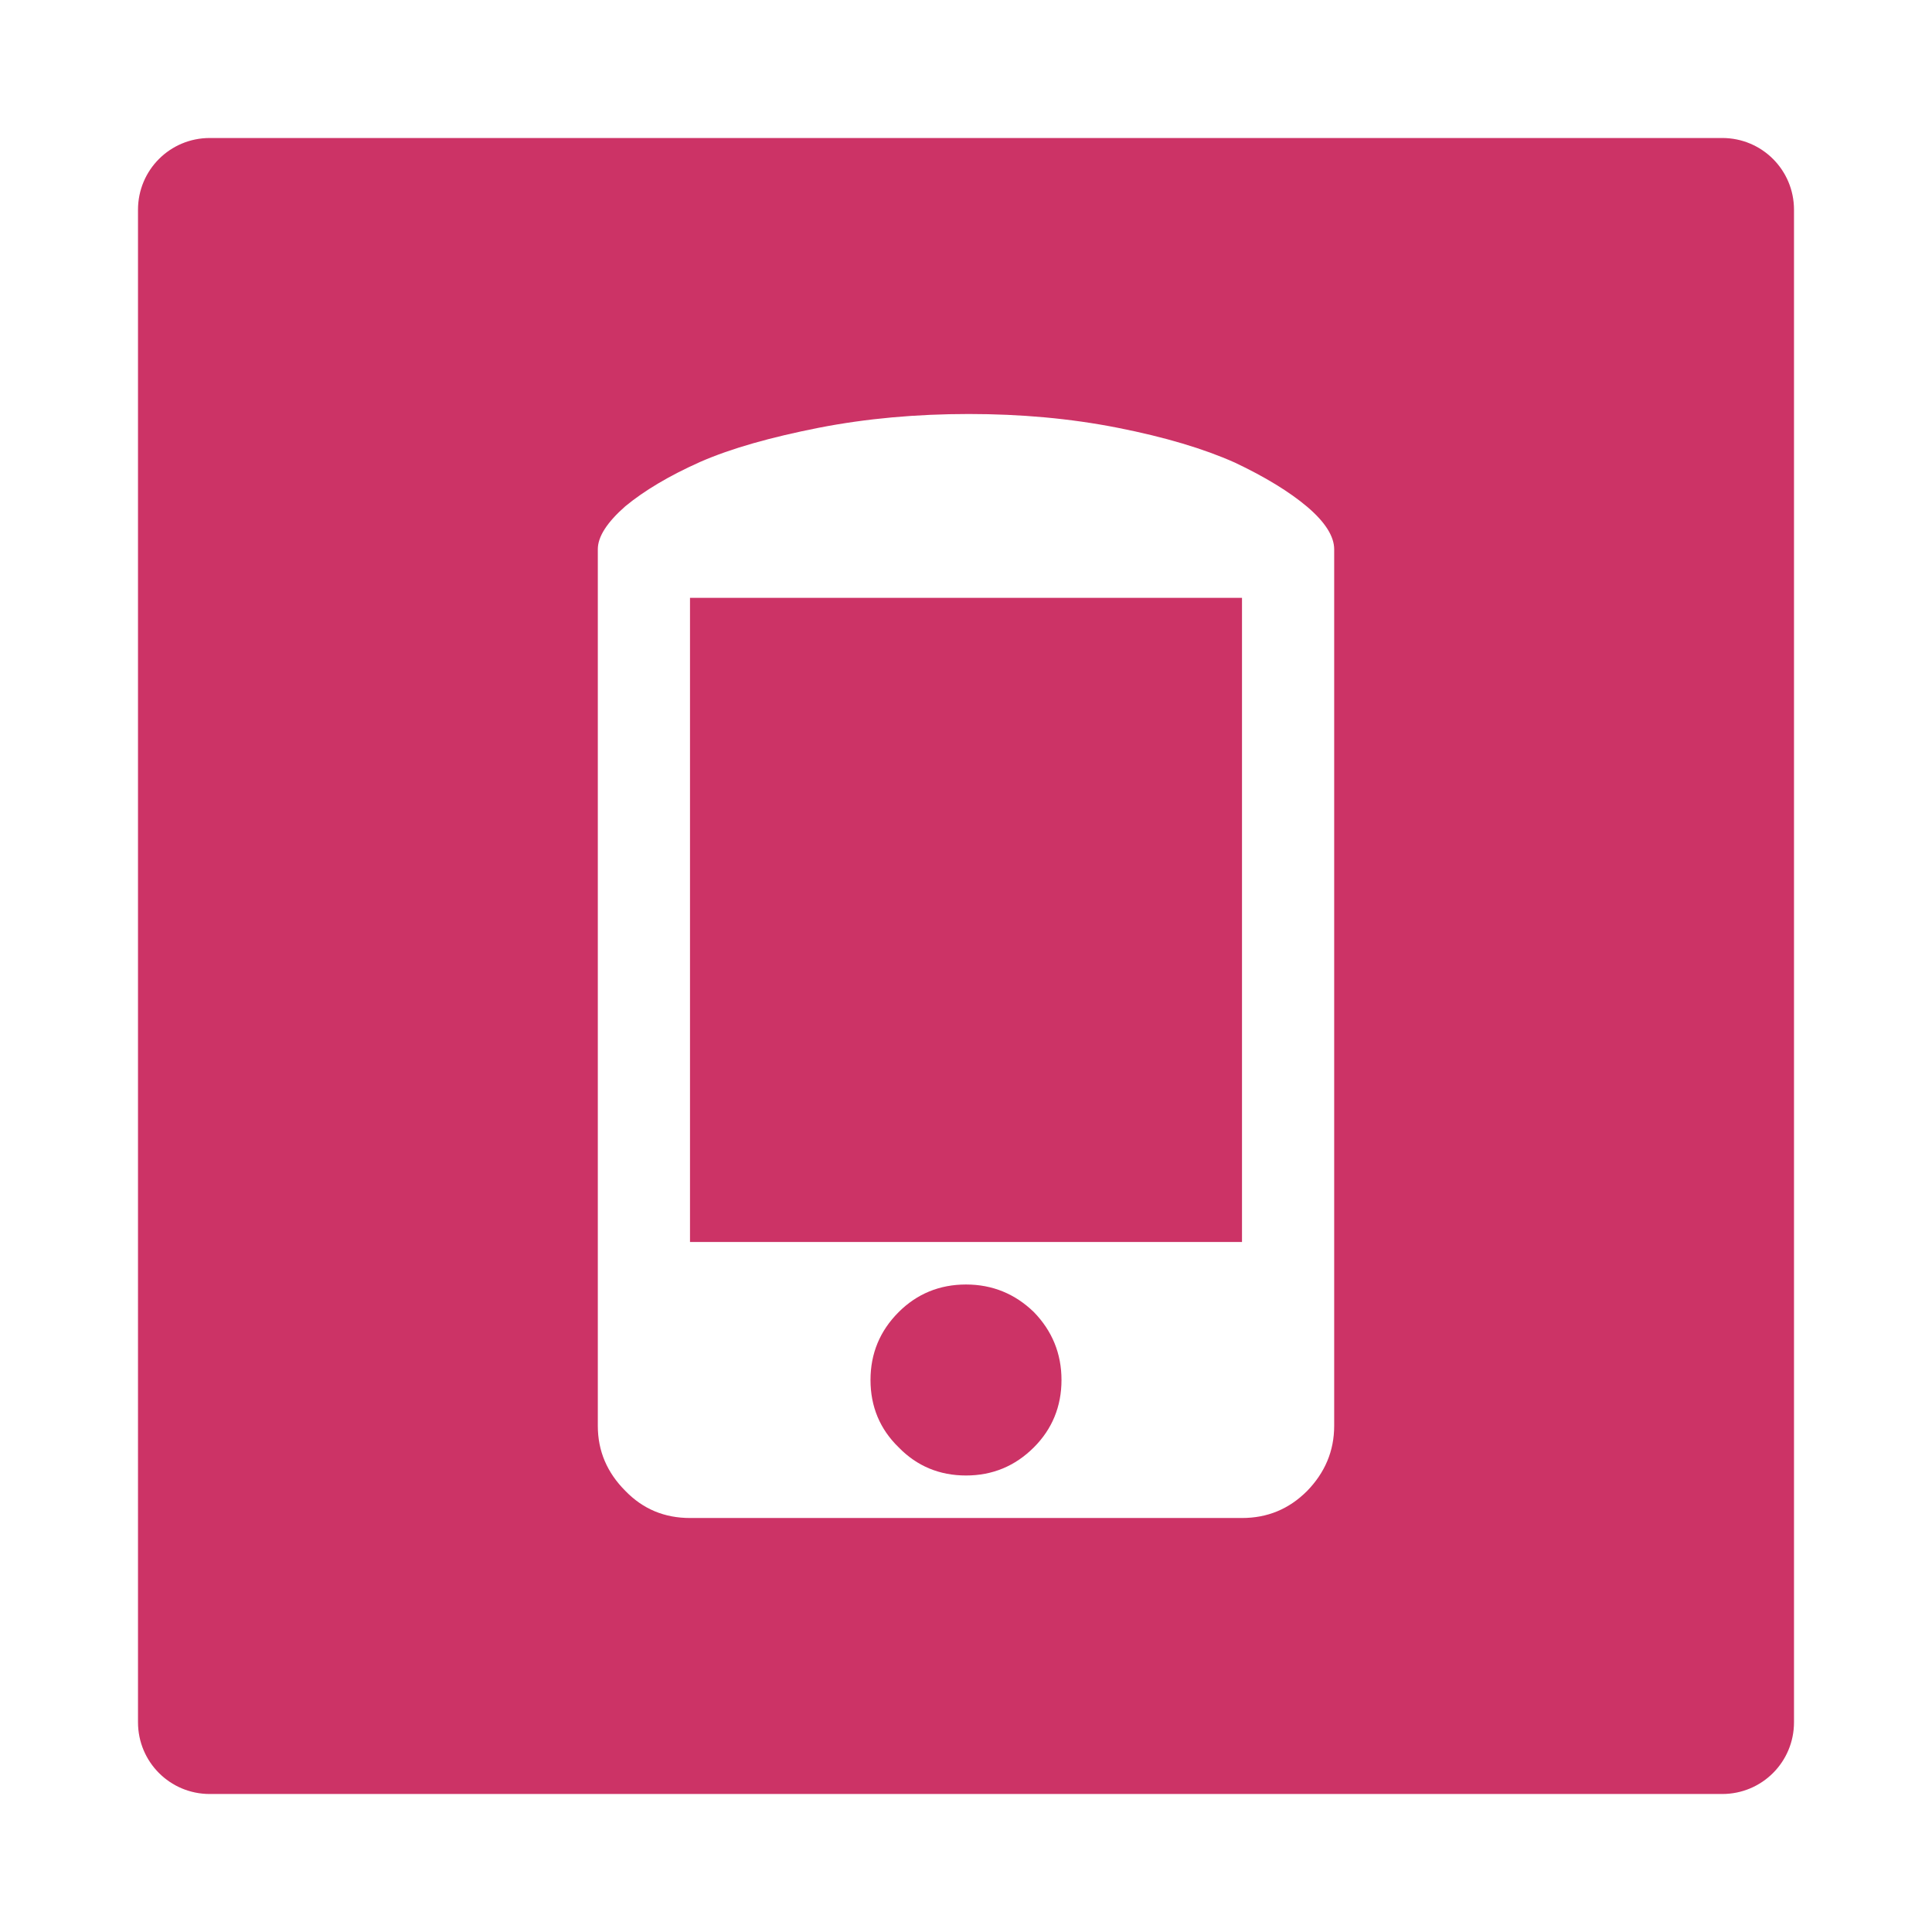 <svg xmlns="http://www.w3.org/2000/svg" viewBox="0 0 3500 3500" shape-rendering="geometricPrecision" text-rendering="geometricPrecision" image-rendering="optimizeQuality" fill-rule="evenodd" clip-rule="evenodd"><path d="M380 250h2740c72 0 130 58 130 130v2740c0 72-58 130-130 130H380c-72 0-130-58-130-130V380c0-72 58-130 130-130zm1103 525c87-17 178-25 272-25s184 8 270 25 156 38 212 63c55 26 99 53 131 80 33 28 49 54 49 77v1588c0 46-17 85-49 118-33 33-72 49-118 49H1250c-46 0-85-16-117-49-33-33-50-72-50-118V995c0-23 17-49 50-78 34-28 79-55 135-80 57-25 129-45 215-62zm-233 308v1167h1000V1083H1250zm623 1294c-34-33-75-50-123-50s-89 17-122 50c-34 34-51 75-51 123s17 89 51 122c33 34 74 51 122 51s89-17 123-51c33-33 50-74 50-122s-17-89-50-123z" fill="#c36"/></svg>